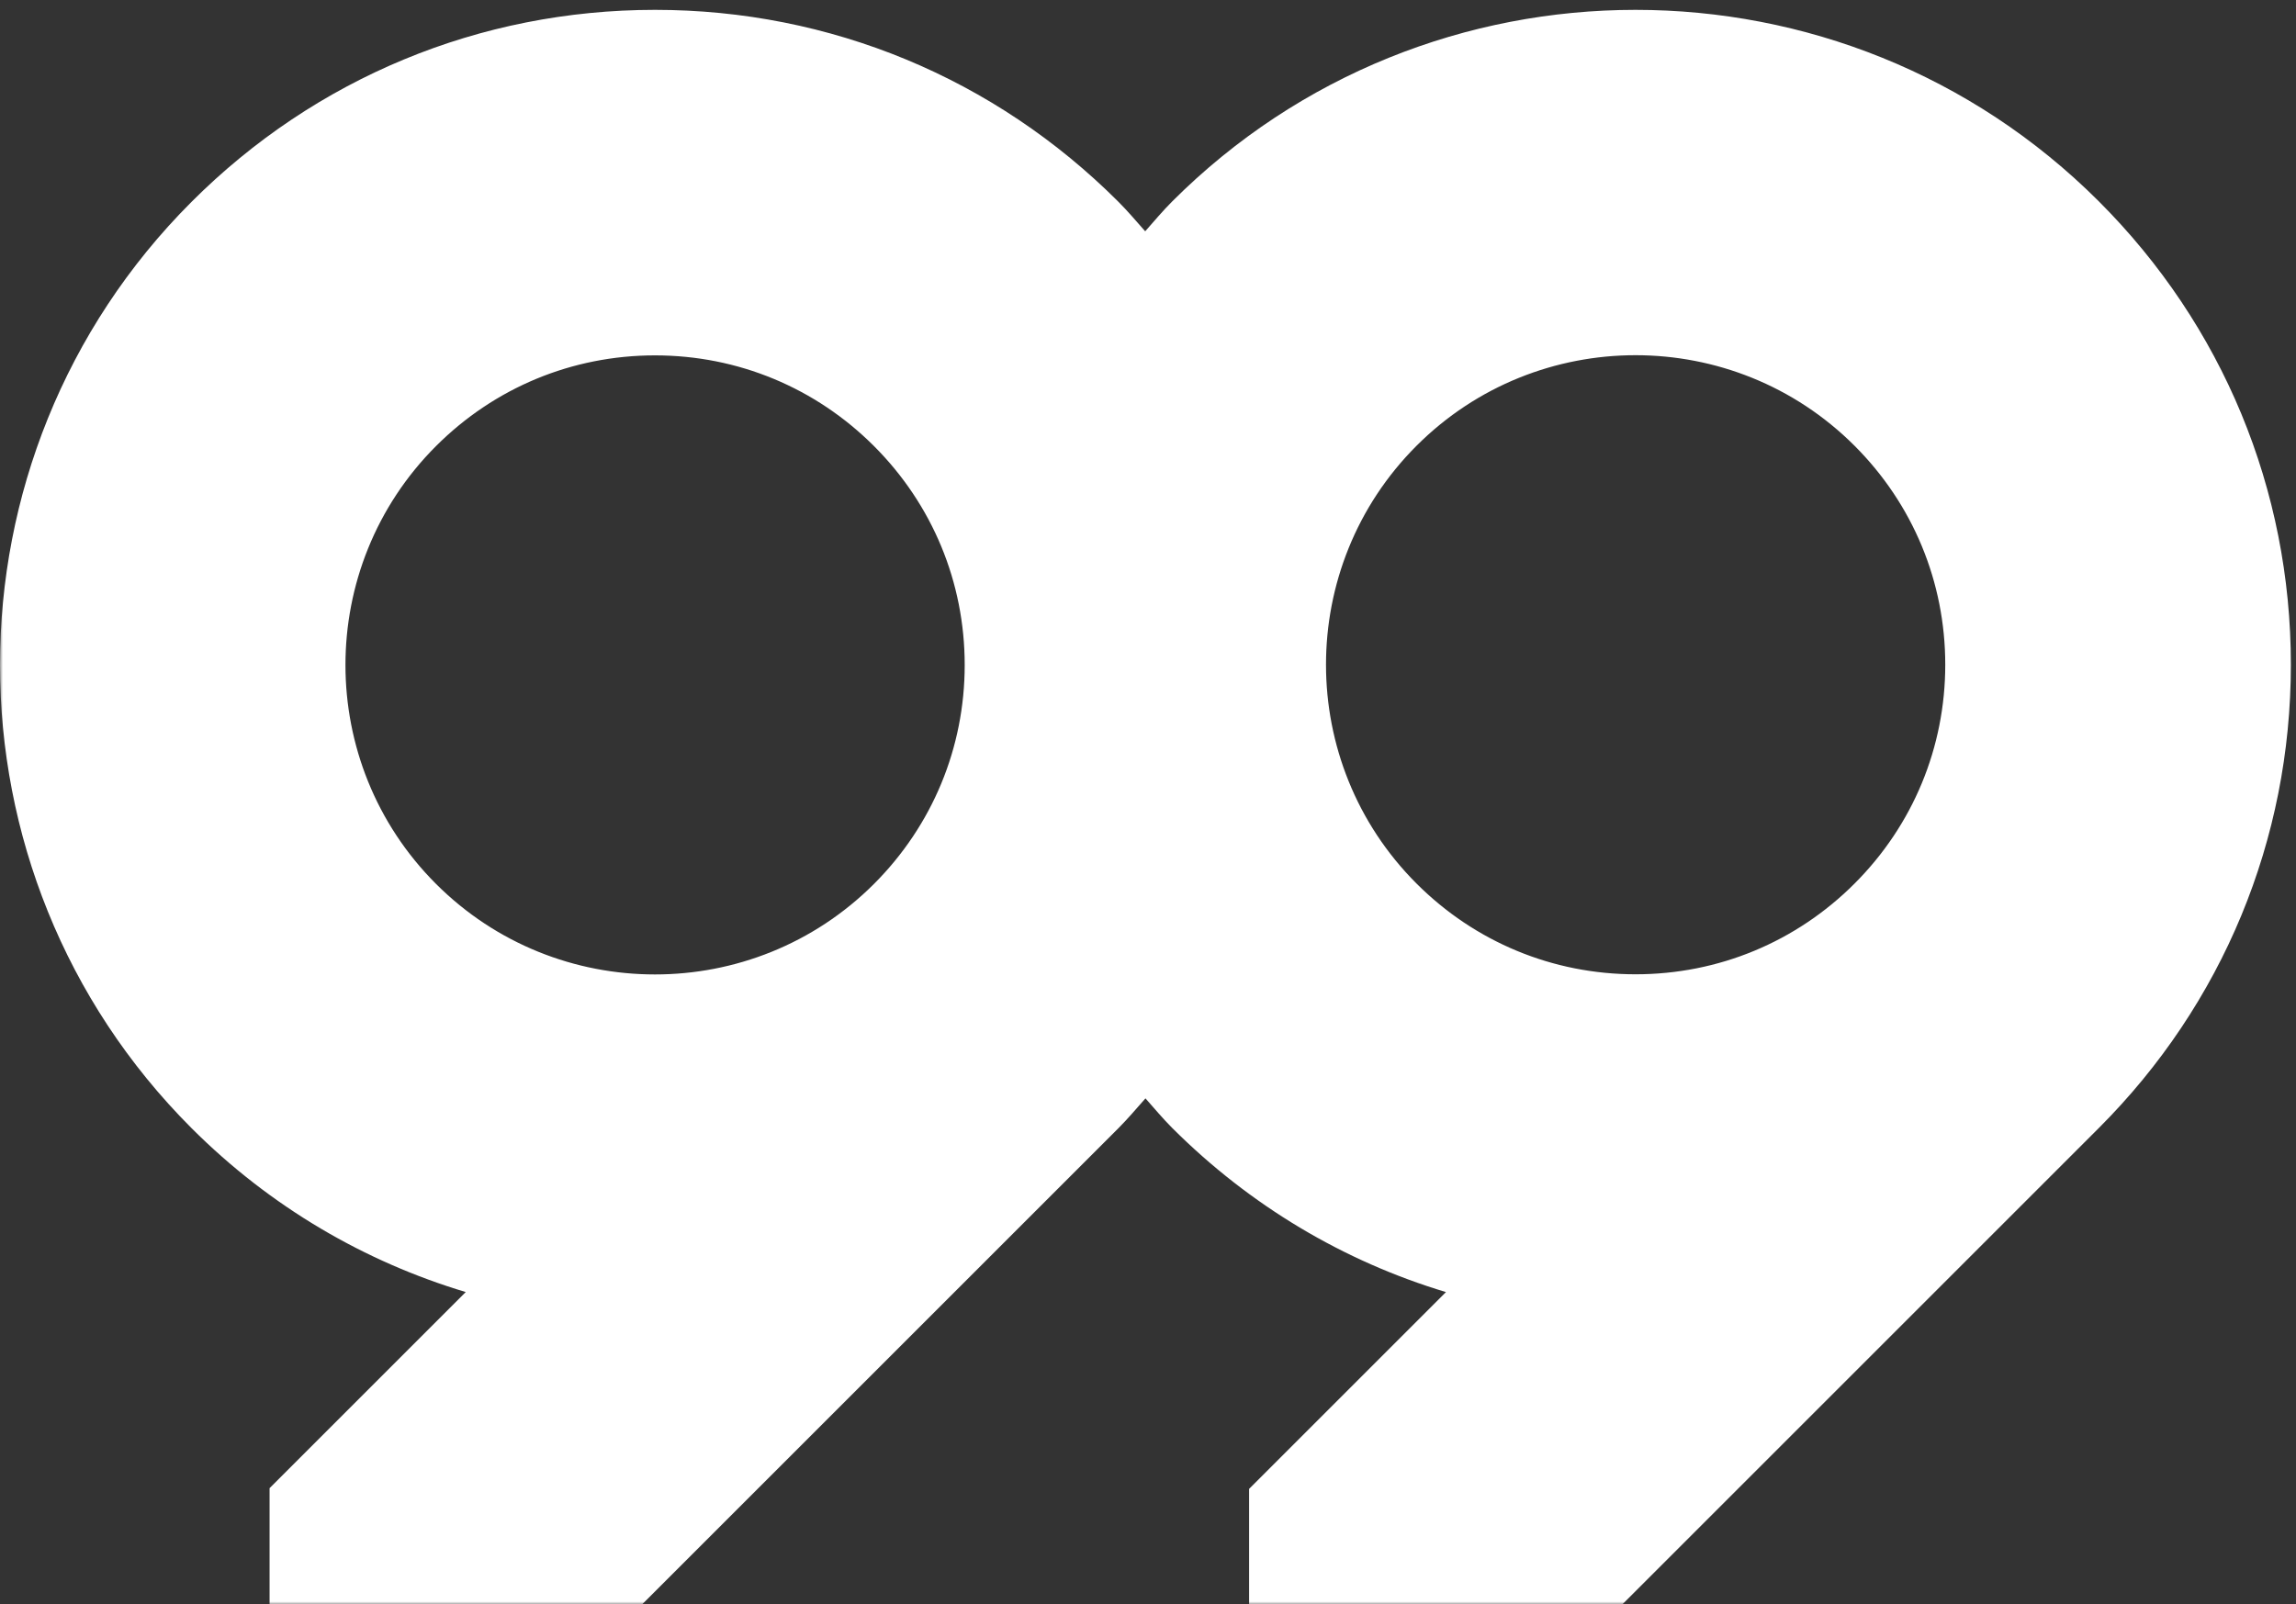 <?xml version="1.0" encoding="UTF-8"?>
<svg width="392px" height="274px" viewBox="0 0 392 274" version="1.1" xmlns="http://www.w3.org/2000/svg" xmlns:xlink="http://www.w3.org/1999/xlink">
    <rect x="0" y="0" width="392" height="274" fill="#333333" stroke="none"/>
    <title>99-White Press</title>
    <defs>
        <rect id="path-1" x="0" y="0" width="392" height="274"></rect>
    </defs>
    <g id="Start-Page" stroke="none" stroke-width="1" fill="none" fill-rule="evenodd">
        <g id="99-White-Press">
            <mask id="mask-2" fill="white">
                <use xlink:href="#path-1"></use>
            </mask>
            <g id="Mask"></g>
            <g id="Logo/Icon-Copy" mask="url(#mask-2)" fill="#FFFFFF">
                <g transform="translate(-0, 1.683)" id="Combined-Shape">
                    <path d="M316.628,149.214 L316.627,149.216 C306.641,159.204 293.365,164.705 279.239,164.705 C265.116,164.705 251.839,159.204 241.852,149.216 C221.237,128.603 221.237,95.055 241.852,74.44 C252.159,64.131 265.703,58.978 279.239,58.978 C292.78,58.978 306.322,64.135 316.628,74.442 C326.614,84.429 332.117,97.704 332.117,111.829 C332.117,125.952 326.614,139.229 316.628,149.214 M149.218,149.272 C128.598,169.885 95.057,169.885 74.443,149.272 C53.826,128.654 53.826,95.111 74.443,74.495 C84.431,64.51 97.707,59.008 111.83,59.008 C125.954,59.008 139.23,64.51 149.218,74.497 C159.201,84.483 164.705,97.759 164.705,111.884 C164.705,126.004 159.201,139.284 149.218,149.272 M358.351,32.718 C314.728,-10.905 243.751,-10.905 200.13,32.718 C198.491,34.356 197.036,36.104 195.521,37.817 C194.017,36.121 192.559,34.389 190.944,32.773 C169.812,11.64 141.714,0 111.83,0 C81.943,0 53.849,11.64 32.717,32.773 C-10.906,76.392 -10.906,147.369 32.717,190.996 C46.234,204.511 62.377,213.829 79.518,218.971 L46.026,252.463 L46.026,334.347 L46.808,335.127 L190.942,190.996 C192.575,189.361 194.047,187.611 195.567,185.894 C197.067,187.588 198.504,189.319 200.124,190.94 C213.391,204.203 229.4,213.722 246.872,218.977 L213.261,252.588 L213.261,334.116 L214.219,335.076 L358.293,191 C358.31,190.98 358.333,190.963 358.351,190.942 L358.354,190.94 C379.484,169.811 391.124,141.711 391.124,111.829 C391.124,81.943 379.484,53.847 358.351,32.718"></path>
                </g>
            </g>
        </g>
    </g>
</svg>